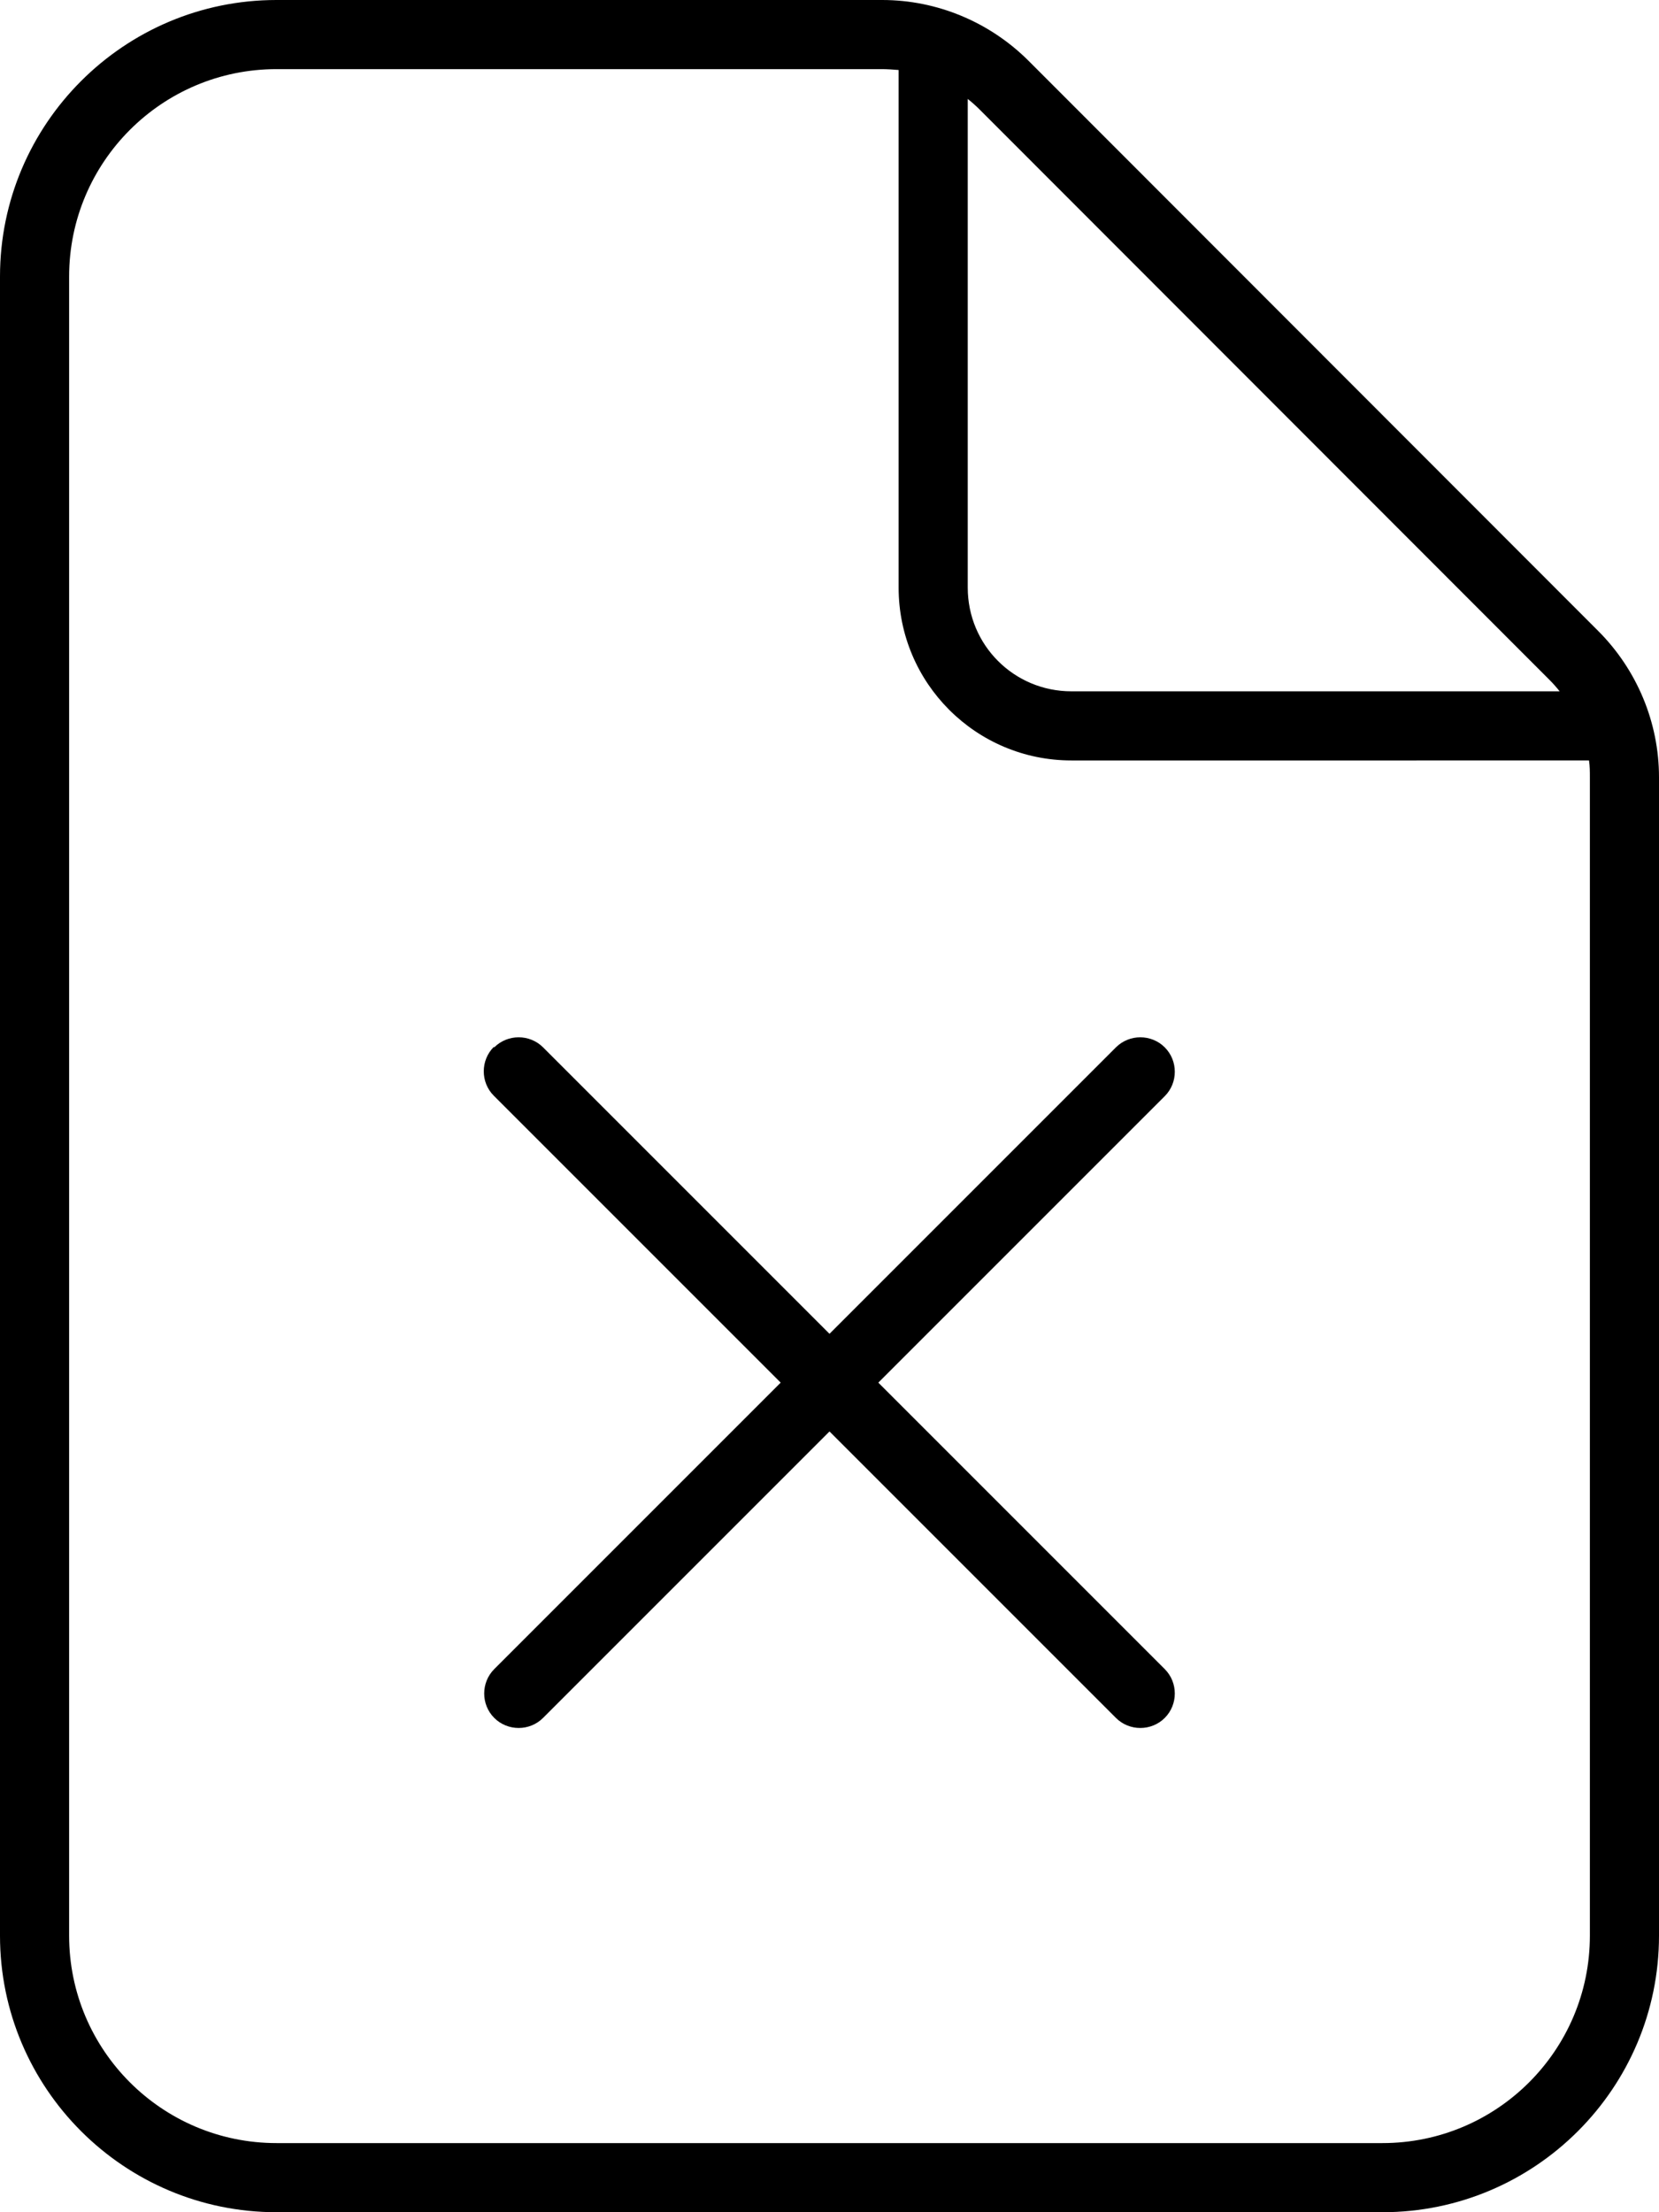 <svg xmlns="http://www.w3.org/2000/svg" viewBox="0 0 384 512"><!--! Font Awesome Pro 6.5.1 by @fontawesome - https://fontawesome.com License - https://fontawesome.com/license (Commercial License) Copyright 2023 Fonticons, Inc. --><path d="M64 496c-26.5 0-48-21.5-48-48V64c0-26.5 21.5-48 48-48H204.1c1.3 0 2.6 .1 3.9 .2V136c0 22.1 17.9 40 40 40H367.8c.2 1.3 .2 2.6 .2 3.9V448c0 26.5-21.5 48-48 48H64zM358.6 157.3c.9 .9 1.7 1.8 2.4 2.7H248c-13.3 0-24-10.7-24-24V22.9c1 .8 1.9 1.6 2.7 2.4L358.6 157.3zM64 0C28.7 0 0 28.7 0 64V448c0 35.3 28.7 64 64 64H320c35.3 0 64-28.7 64-64V179.9c0-12.7-5.1-24.9-14.1-33.9L238.1 14.1c-9-9-21.2-14.1-33.9-14.1H64zm50.3 242.3c-3.1 3.1-3.1 8.2 0 11.3L180.7 320l-66.3 66.3c-3.1 3.1-3.1 8.2 0 11.3s8.2 3.1 11.3 0L192 331.3l66.3 66.3c3.1 3.1 8.2 3.1 11.3 0s3.1-8.2 0-11.3L203.3 320l66.3-66.3c3.1-3.1 3.1-8.2 0-11.3s-8.2-3.1-11.3 0L192 308.7l-66.3-66.3c-3.1-3.1-8.2-3.1-11.3 0z"/></svg>
